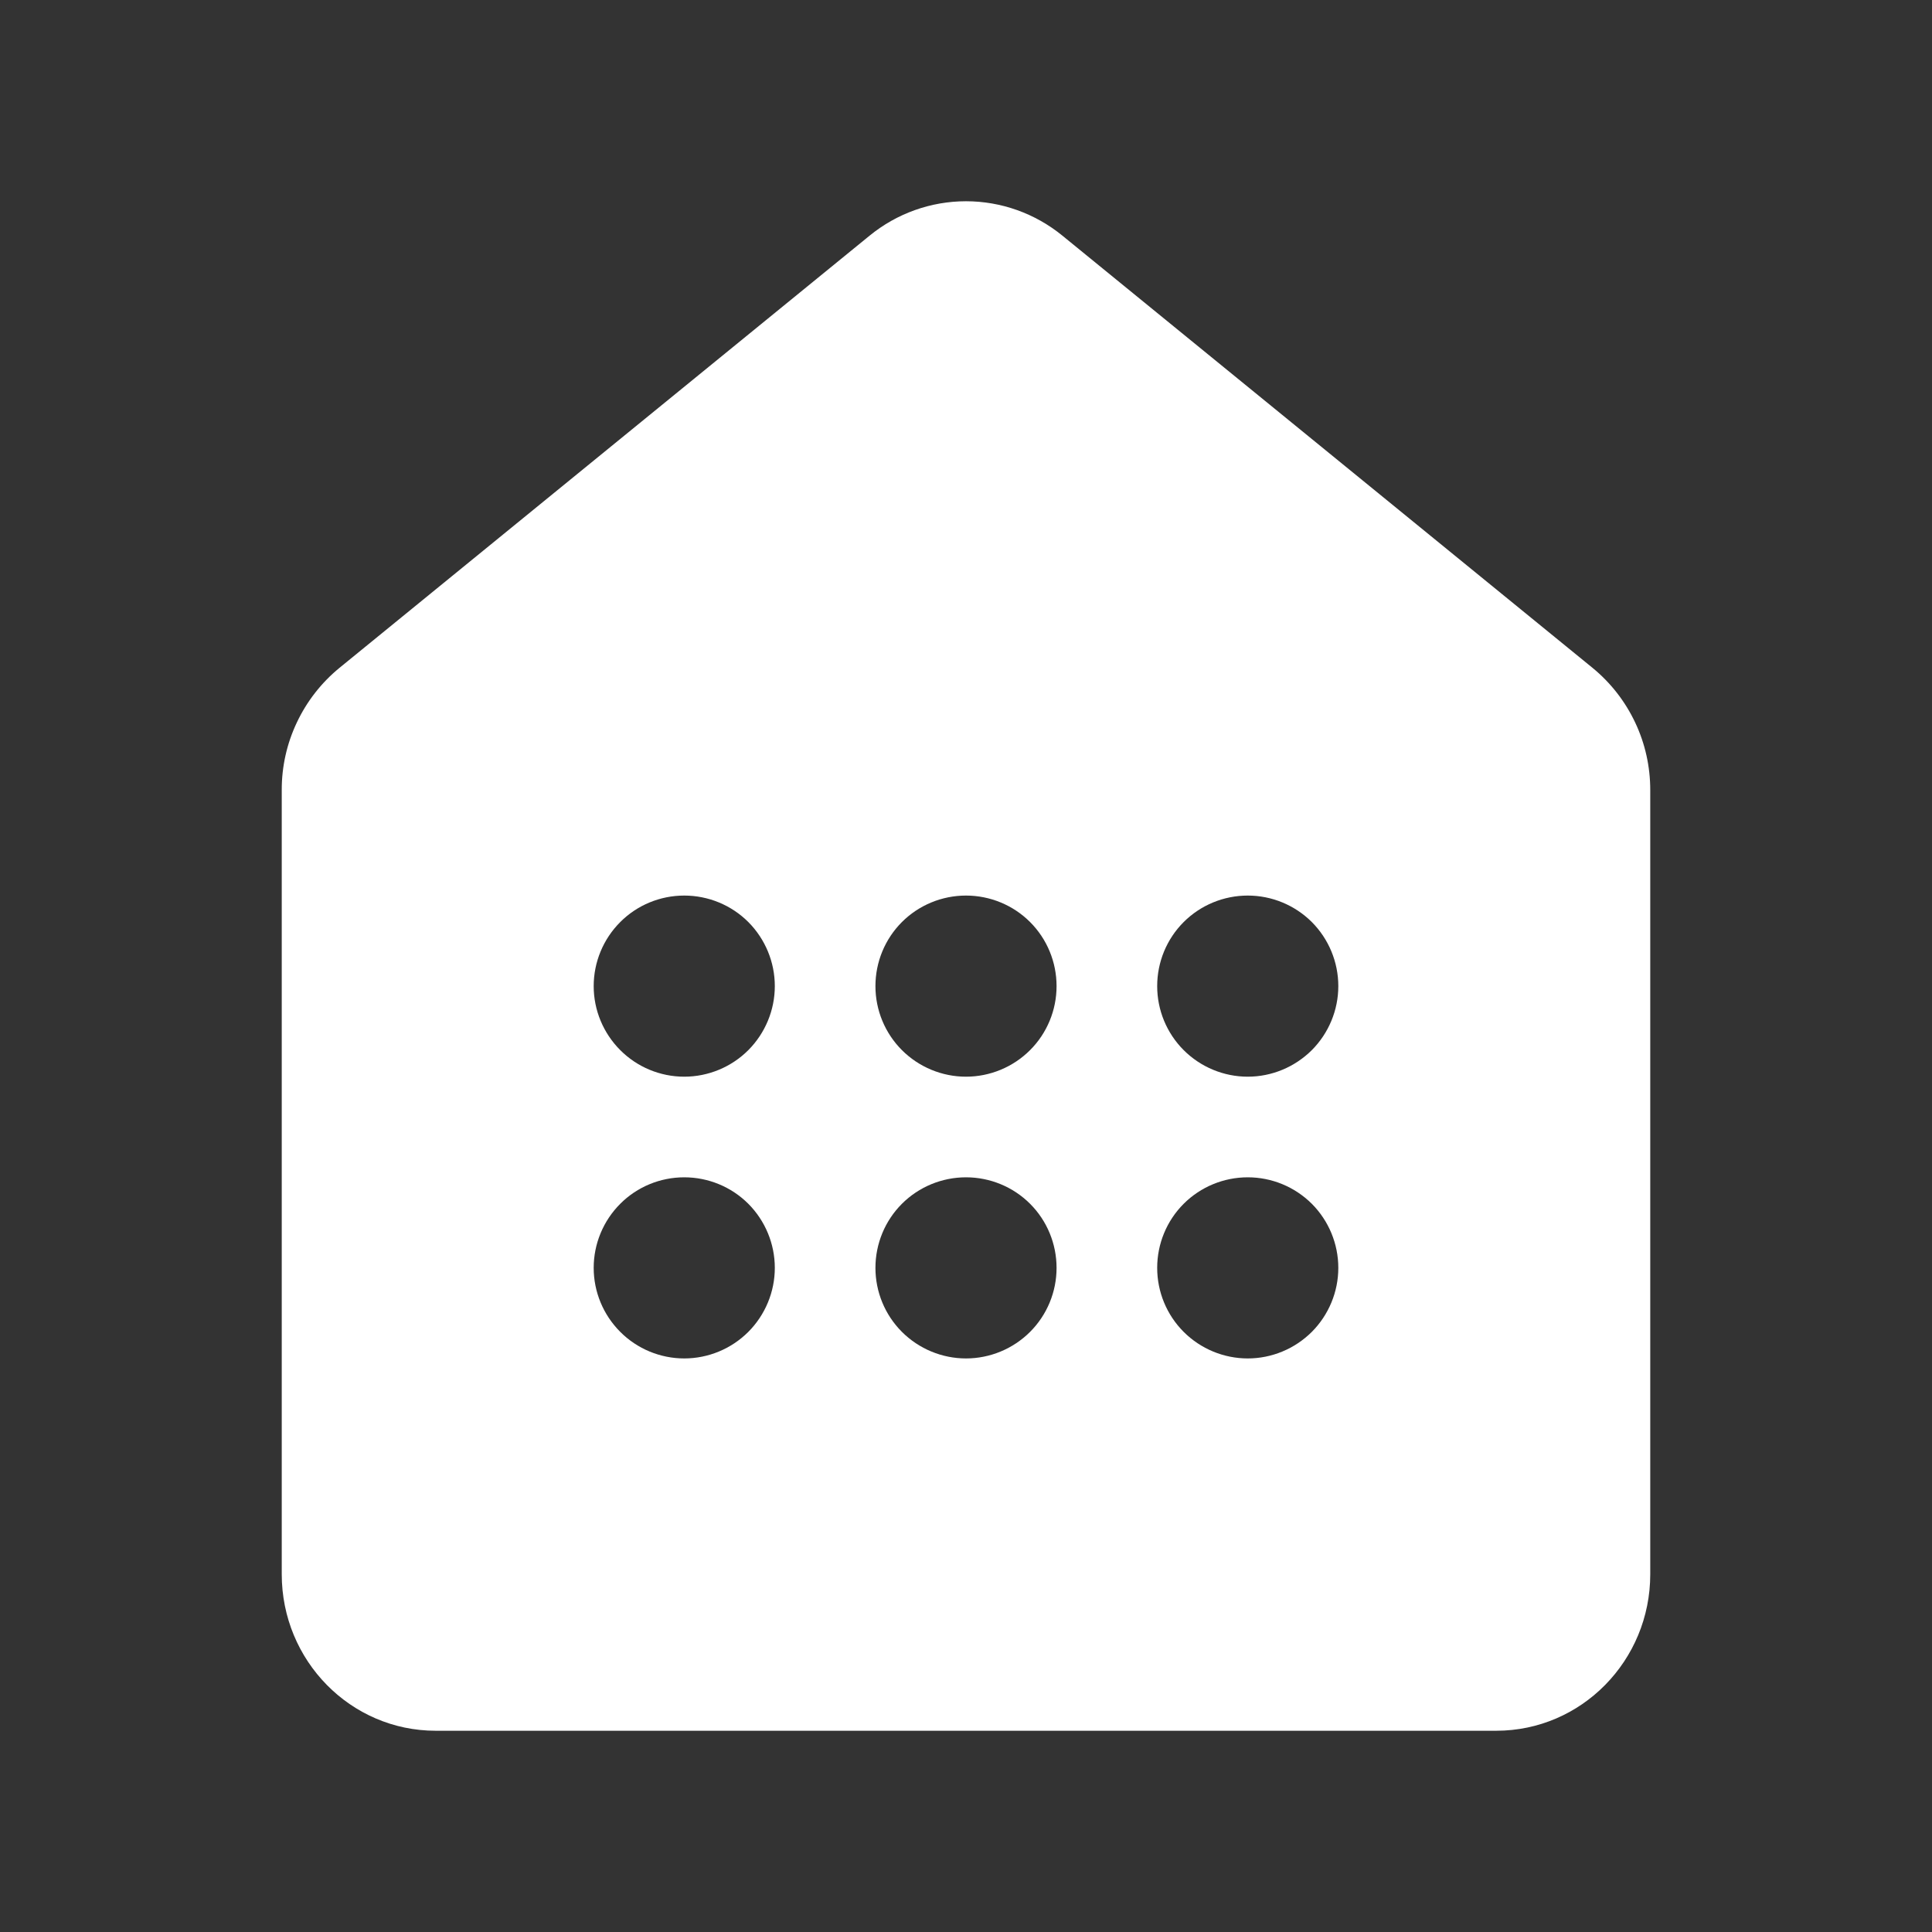 <svg width="24" height="24" viewBox="0 0 24 24" fill="none" xmlns="http://www.w3.org/2000/svg">
<rect x="0" y="0" width="24" height="24" fill="#333333" stroke="none"/>
<path d="M10.803 2.927C11.141 2.651 11.564 2.5 12 2.5C12.436 2.5 12.859 2.651 13.197 2.927L19.785 8.298C20.009 8.482 20.189 8.713 20.313 8.976C20.437 9.238 20.5 9.524 20.5 9.814V19.556C20.5 20.63 19.644 21.5 18.587 21.5H5.412C4.356 21.5 3.5 20.63 3.5 19.556V9.814C3.499 9.524 3.563 9.238 3.687 8.976C3.811 8.713 3.991 8.482 4.215 8.298L10.803 2.927ZM9.625 12.25C9.625 11.951 9.506 11.665 9.296 11.454C9.085 11.243 8.798 11.125 8.5 11.125C8.202 11.125 7.915 11.243 7.705 11.454C7.494 11.665 7.375 11.951 7.375 12.25C7.375 12.548 7.494 12.834 7.705 13.045C7.915 13.256 8.202 13.375 8.5 13.375C8.798 13.375 9.085 13.256 9.296 13.045C9.506 12.834 9.625 12.548 9.625 12.25ZM13.125 12.25C13.125 11.951 13.007 11.665 12.796 11.454C12.585 11.243 12.298 11.125 12 11.125C11.702 11.125 11.415 11.243 11.204 11.454C10.993 11.665 10.875 11.951 10.875 12.25C10.875 12.548 10.993 12.834 11.204 13.045C11.415 13.256 11.702 13.375 12 13.375C12.298 13.375 12.585 13.256 12.796 13.045C13.007 12.834 13.125 12.548 13.125 12.25ZM16.625 12.25C16.625 11.951 16.506 11.665 16.296 11.454C16.084 11.243 15.798 11.125 15.5 11.125C15.202 11.125 14.915 11.243 14.704 11.454C14.493 11.665 14.375 11.951 14.375 12.25C14.375 12.548 14.493 12.834 14.704 13.045C14.915 13.256 15.202 13.375 15.5 13.375C15.798 13.375 16.084 13.256 16.296 13.045C16.506 12.834 16.625 12.548 16.625 12.25ZM13.125 15.75C13.125 15.451 13.007 15.165 12.796 14.954C12.585 14.743 12.298 14.625 12 14.625C11.702 14.625 11.415 14.743 11.204 14.954C10.993 15.165 10.875 15.451 10.875 15.75C10.875 16.048 10.993 16.334 11.204 16.545C11.415 16.756 11.702 16.875 12 16.875C12.298 16.875 12.585 16.756 12.796 16.545C13.007 16.334 13.125 16.048 13.125 15.75ZM9.625 15.75C9.625 15.451 9.506 15.165 9.296 14.954C9.085 14.743 8.798 14.625 8.5 14.625C8.202 14.625 7.915 14.743 7.705 14.954C7.494 15.165 7.375 15.451 7.375 15.75C7.375 16.048 7.494 16.334 7.705 16.545C7.915 16.756 8.202 16.875 8.5 16.875C8.798 16.875 9.085 16.756 9.296 16.545C9.506 16.334 9.625 16.048 9.625 15.75ZM16.625 15.75C16.625 15.451 16.506 15.165 16.296 14.954C16.084 14.743 15.798 14.625 15.5 14.625C15.202 14.625 14.915 14.743 14.704 14.954C14.493 15.165 14.375 15.451 14.375 15.75C14.375 16.048 14.493 16.334 14.704 16.545C14.915 16.756 15.202 16.875 15.5 16.875C15.798 16.875 16.084 16.756 16.296 16.545C16.506 16.334 16.625 16.048 16.625 15.75Z" fill="white"/>
</svg>

